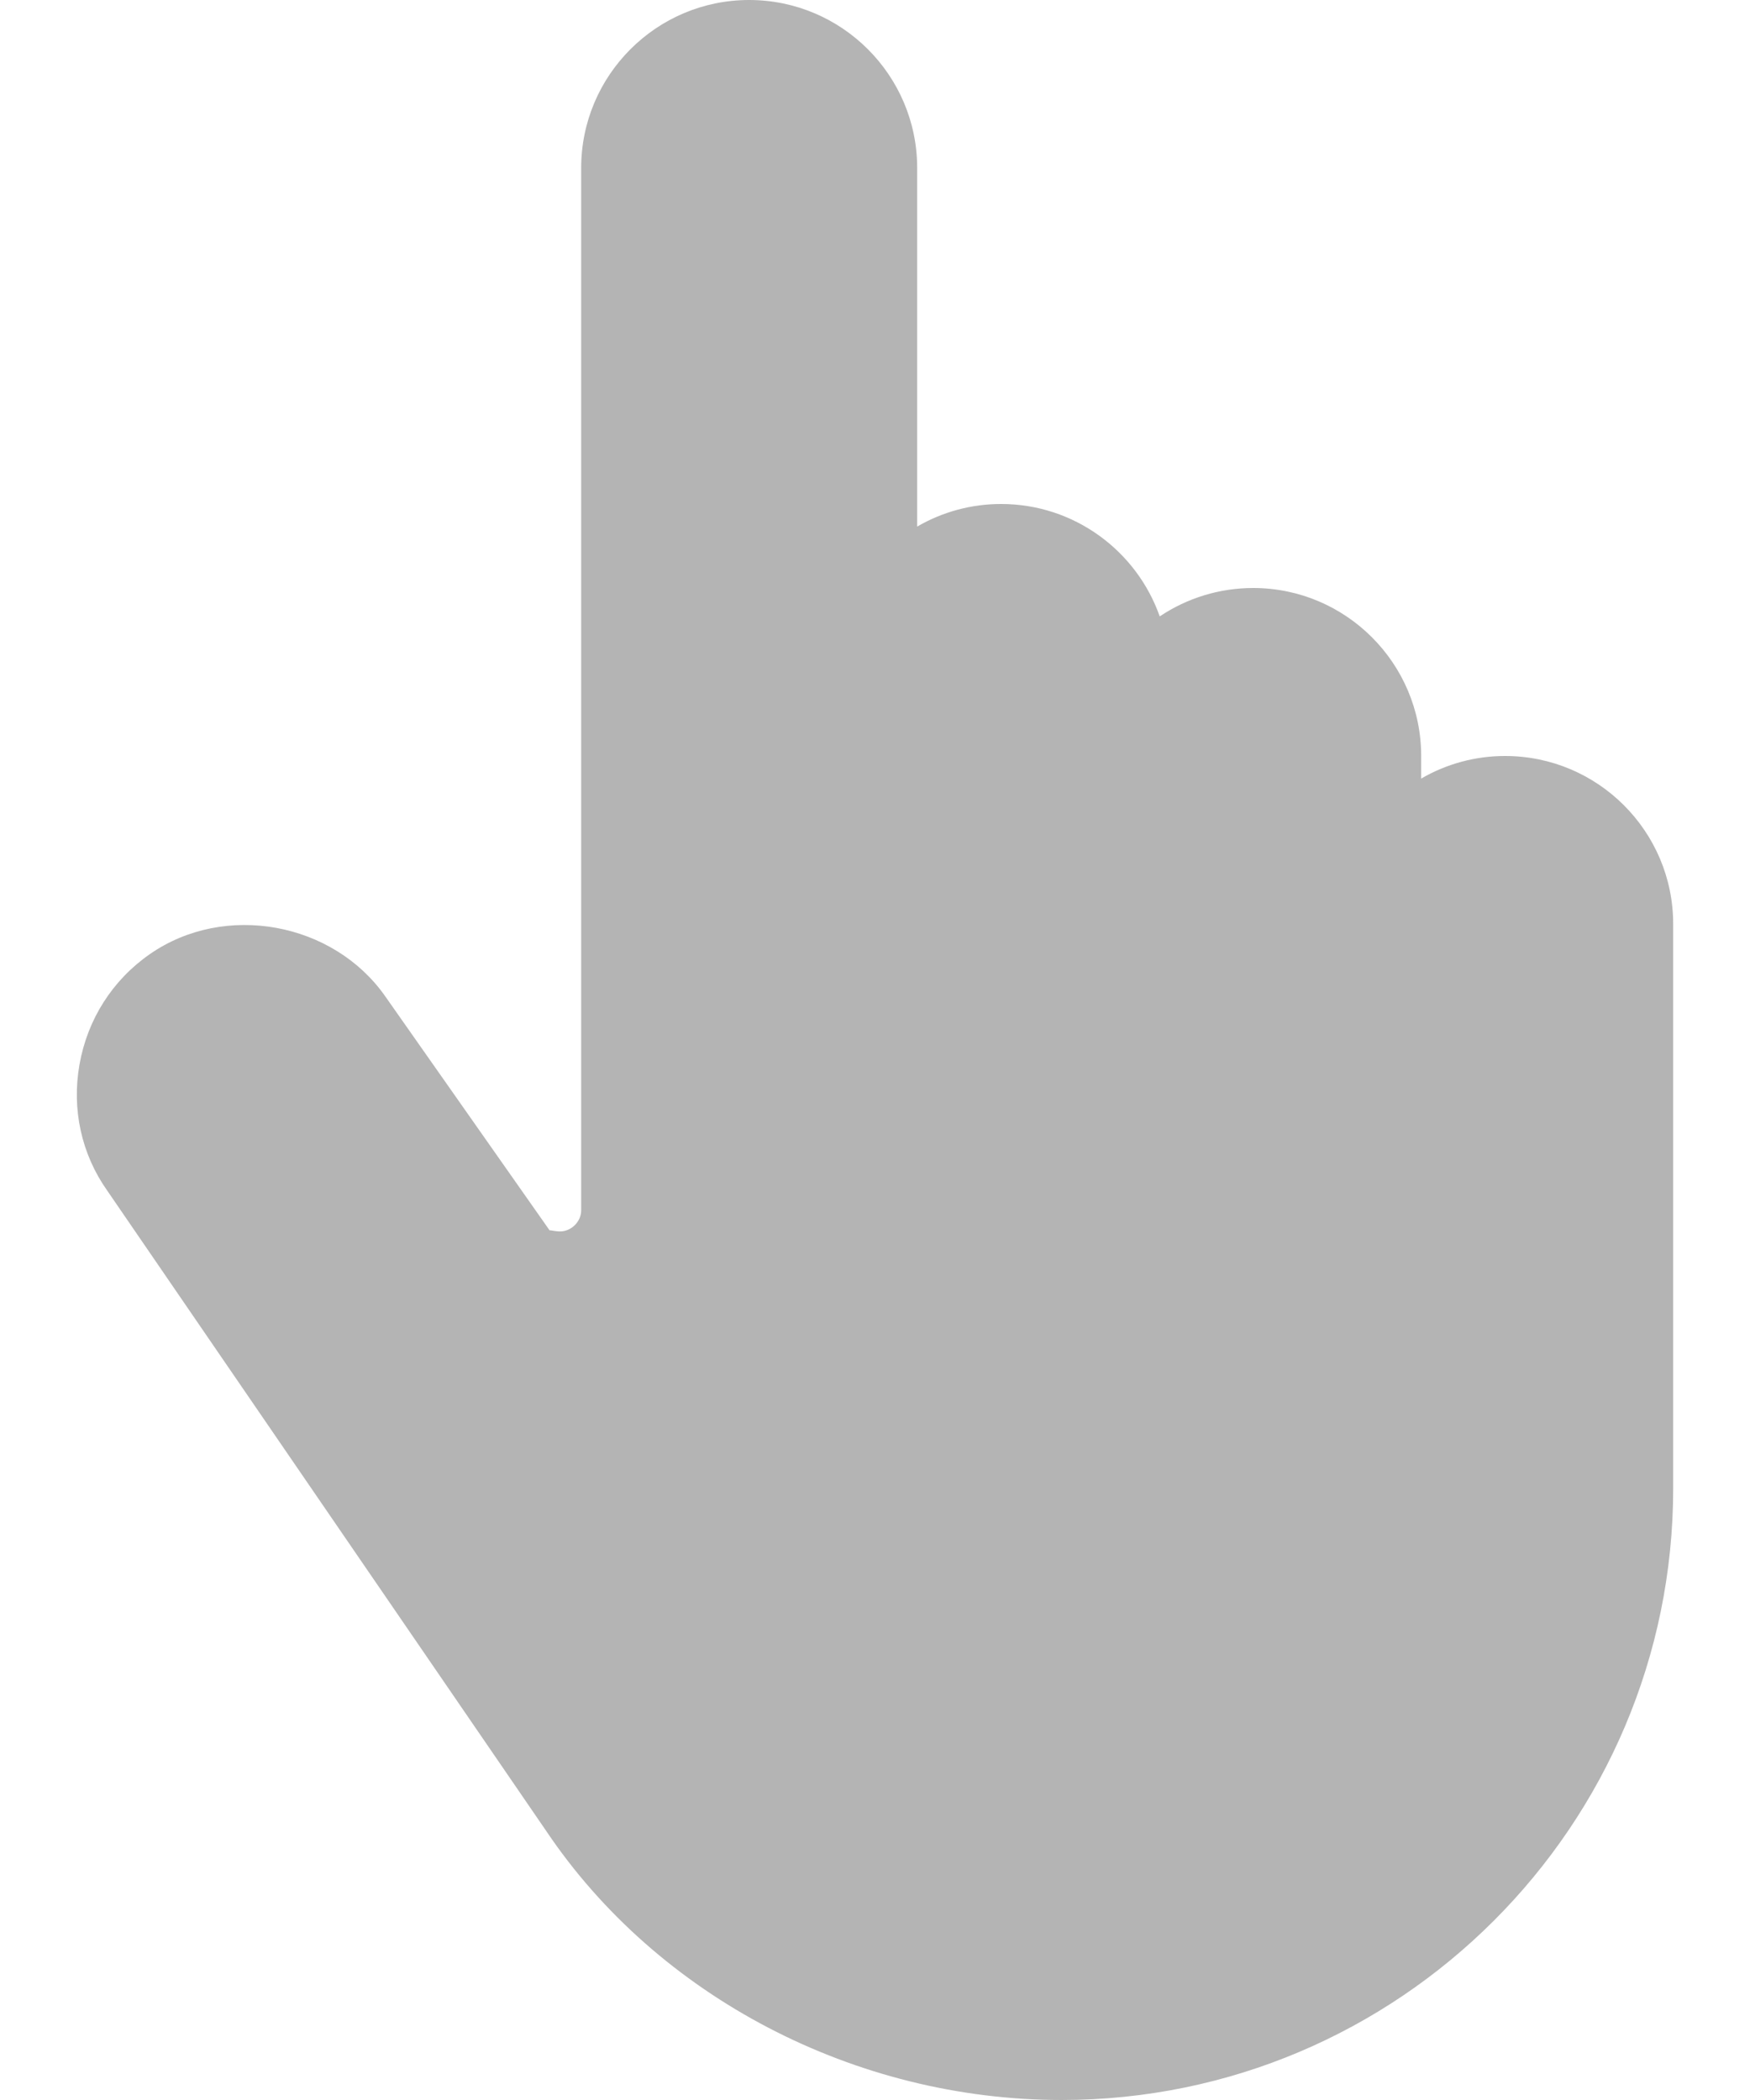<?xml version="1.0" encoding="UTF-8"?> <svg xmlns="http://www.w3.org/2000/svg" viewBox="0 0 30.00 36.00" data-guides="{&quot;vertical&quot;:[],&quot;horizontal&quot;:[]}"><path fill="#b4b4b4" stroke="none" fill-opacity="1" stroke-width="1" stroke-opacity="1" id="tSvg79bb20740d" title="Path 1" d="M25.802 12.96C25.297 12.959 24.8 13.093 24.363 13.347C24.363 13.218 24.363 13.089 24.363 12.96C24.363 11.372 23.071 10.08 21.483 10.08C20.912 10.08 20.355 10.249 19.881 10.567C19.487 9.446 18.417 8.64 17.163 8.64C16.657 8.639 16.16 8.773 15.723 9.027C15.723 6.978 15.723 4.929 15.723 2.88C15.723 1.292 14.431 0 12.842 0C11.254 0 9.963 1.292 9.963 2.88C9.963 8.837 9.963 14.794 9.963 20.75C9.963 20.942 9.794 21.11 9.602 21.11C9.502 21.11 9.417 21.08 9.424 21.095C8.485 19.758 7.546 18.421 6.607 17.084C5.719 15.81 3.855 15.461 2.568 16.357C1.927 16.803 1.5 17.474 1.363 18.248C1.227 19.017 1.397 19.786 1.837 20.409C4.346 24.07 6.855 27.73 9.365 31.39C11.276 34.233 14.661 36 18.199 36C23.98 36 28.683 31.297 28.683 25.517C28.683 22.291 28.683 19.066 28.683 15.84C28.683 14.252 27.391 12.96 25.802 12.96Z"></path><defs></defs></svg> 